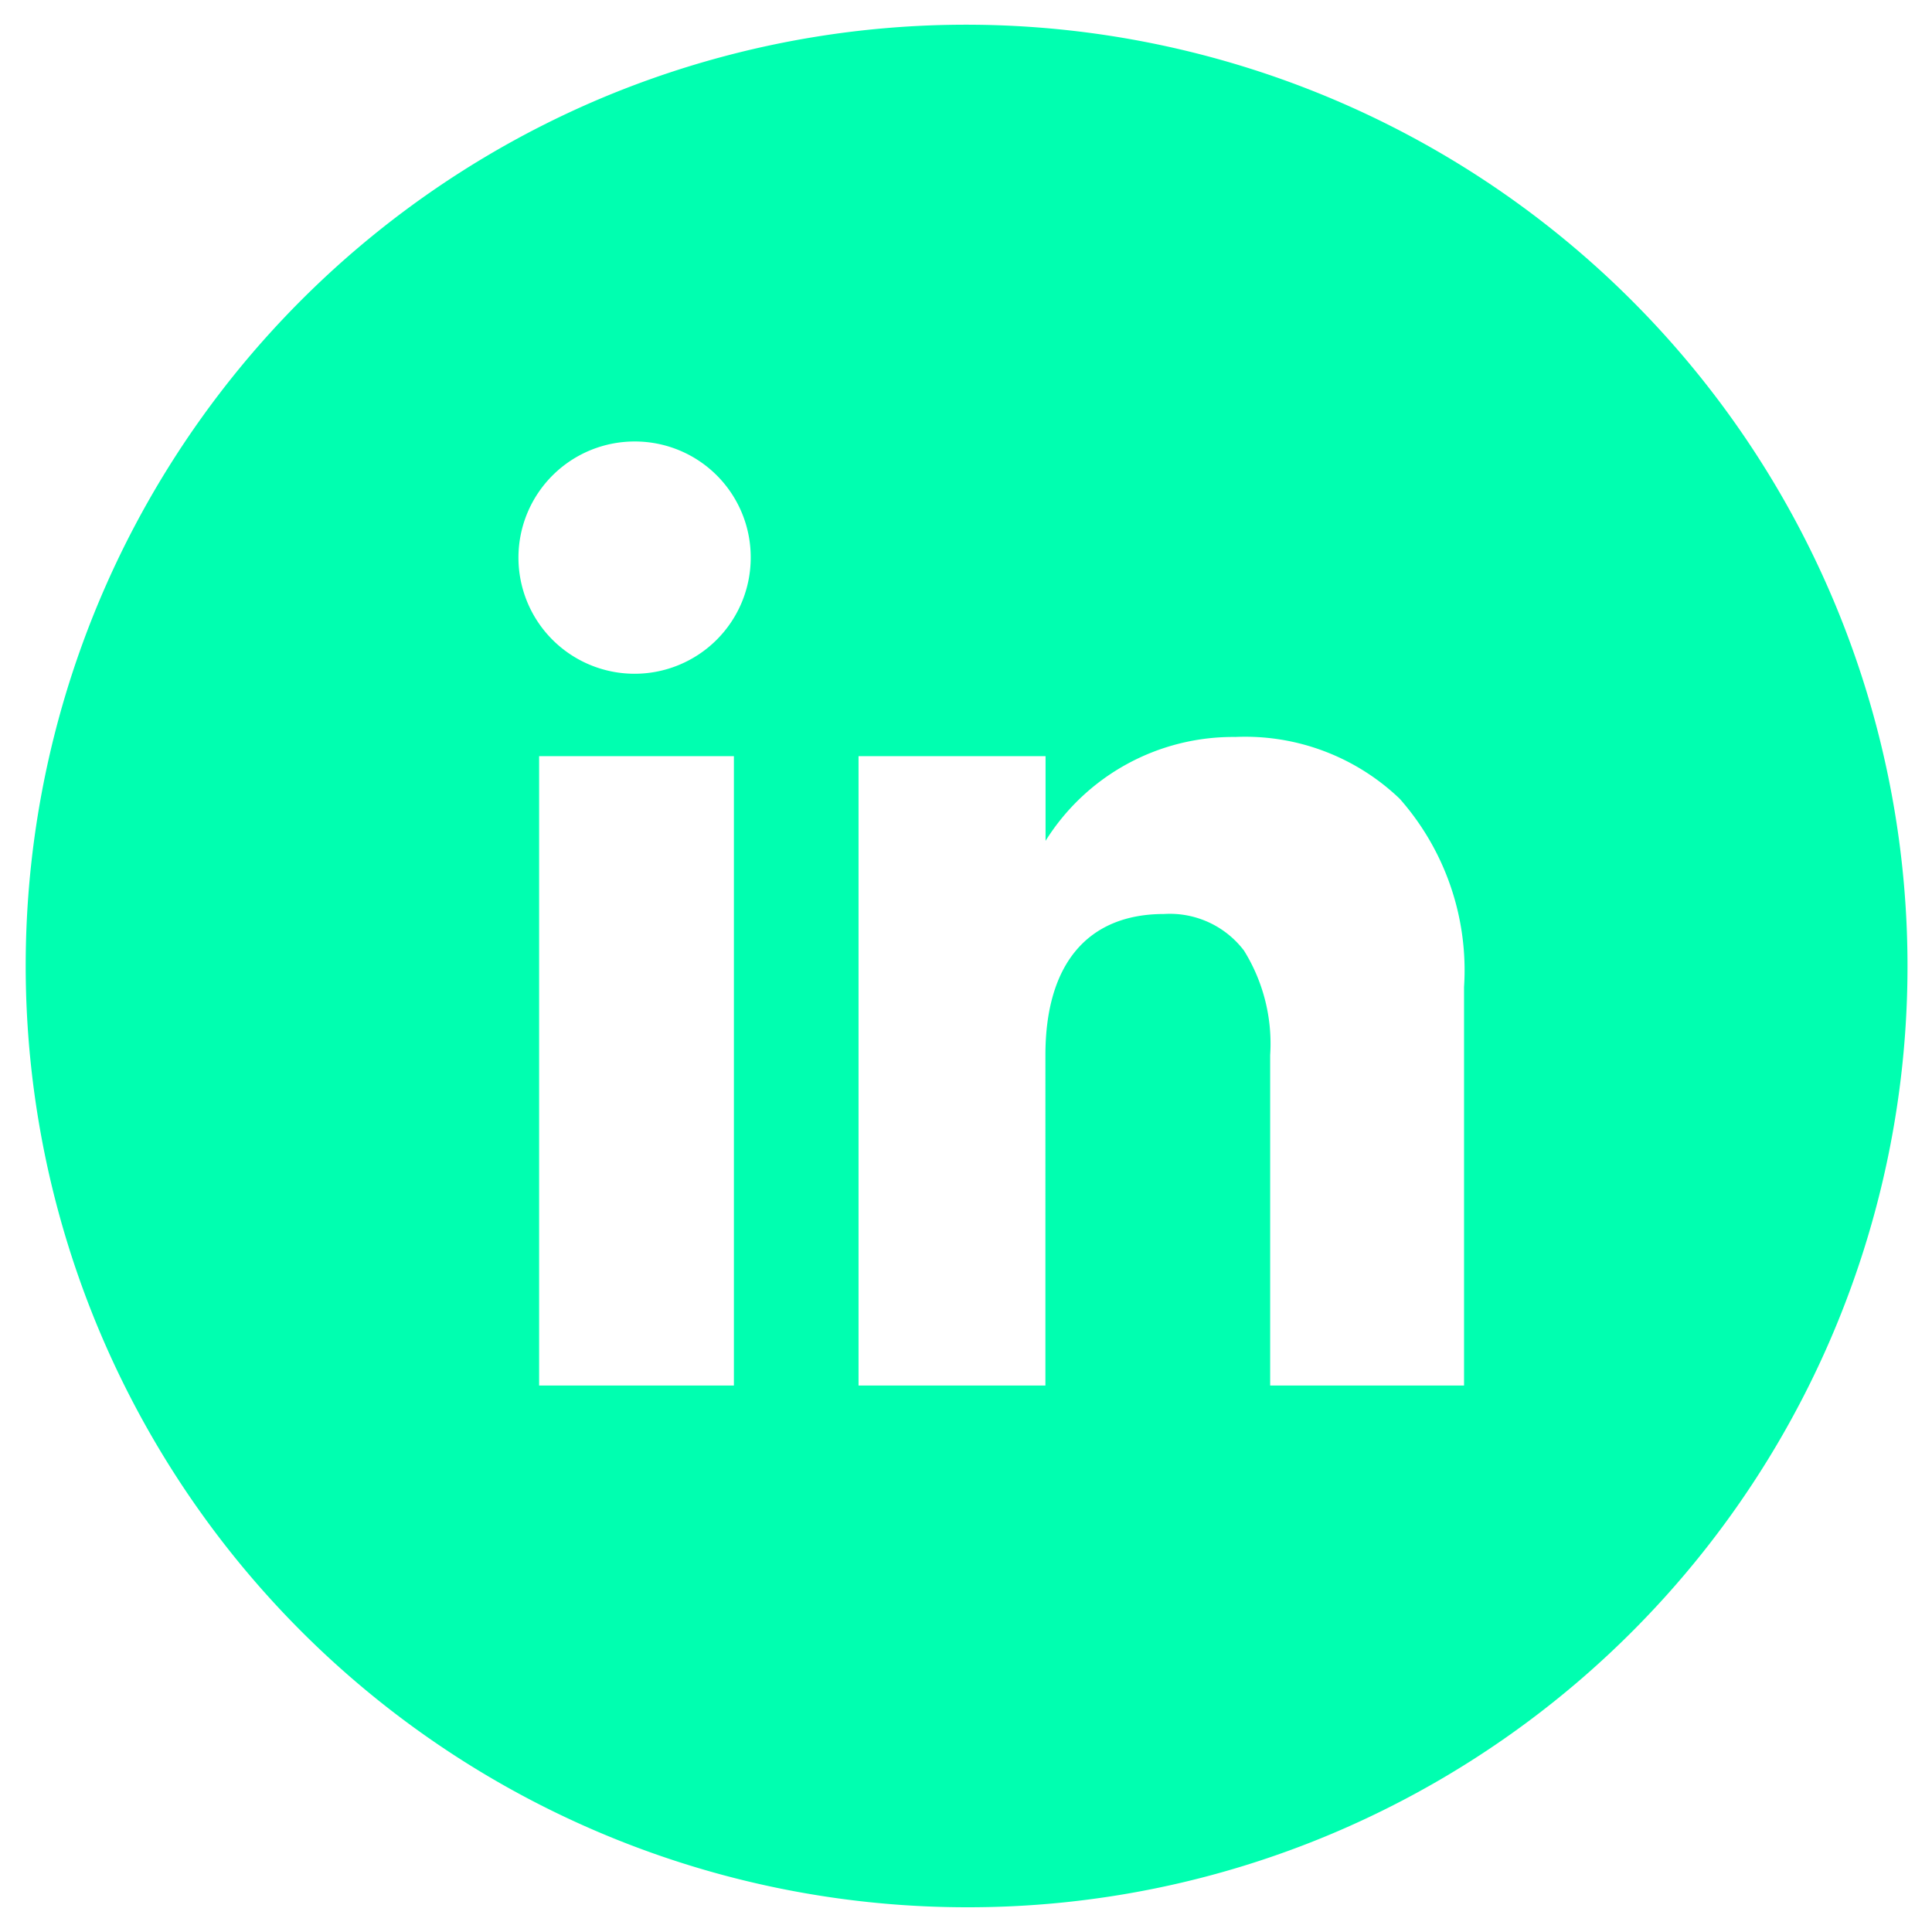 <svg xmlns="http://www.w3.org/2000/svg" width="39.061" height="39.061" viewBox="0 0 39.061 39.061">
  <g transform="translate(-1678.766 -31.5)">
    <path id="Sustracción_2" data-name="Sustracción 2" d="M19.03,38.061A19.036,19.036,0,0,1,11.623,1.5a19.035,19.035,0,0,1,14.815,35.07A18.912,18.912,0,0,1,19.03,38.061Zm4.005-20.082a1.883,1.883,0,0,1,1.616.74,3.564,3.564,0,0,1,.529,2.114v6.679H29.1V19.456a5.24,5.24,0,0,0-1.3-3.806,4.518,4.518,0,0,0-3.326-1.25,4.471,4.471,0,0,0-3.835,2.1V14.788H16.858V27.512h3.778V20.833C20.636,18.993,21.488,17.979,23.035,17.979ZM10.4,14.788V27.512h3.938V14.788Zm1.949-6.362a2.348,2.348,0,1,0,2.329,2.348A2.341,2.341,0,0,0,12.351,8.426Z" transform="translate(1679.266 32)" fill="#00ffb0"/>
    <path id="Sustracción_2_-_Contorno" data-name="Sustracción 2 - Contorno" d="M19.03,38.561a19.536,19.536,0,0,1-7.6-37.526,19.535,19.535,0,0,1,15.2,35.991A19.409,19.409,0,0,1,19.03,38.561ZM19.03.5a18.536,18.536,0,0,0-7.212,35.6A18.535,18.535,0,0,0,26.243,1.956,18.416,18.416,0,0,0,19.03.5ZM29.6,28.012H24.68V20.833a3.1,3.1,0,0,0-.433-1.818,1.393,1.393,0,0,0-1.213-.536c-1.26,0-1.9.792-1.9,2.354v7.179H16.358V14.288h4.778v.864A4.932,4.932,0,0,1,24.471,13.9a5,5,0,0,1,3.683,1.4A5.717,5.717,0,0,1,29.6,19.456Zm-3.92-1H28.6V19.456A4.766,4.766,0,0,0,27.439,16a4.032,4.032,0,0,0-2.968-1.1,3.943,3.943,0,0,0-3.4,1.844l-.94,1.74,0-3.2H17.358V27.012h2.778V20.833a3.7,3.7,0,0,1,.736-2.439,2.715,2.715,0,0,1,2.162-.915,2.388,2.388,0,0,1,2.019.944,4.035,4.035,0,0,1,.626,2.41Zm-10.841,1H9.9V14.288h4.937Zm-3.937-1h2.938V15.288H10.9Zm1.449-13.39a2.848,2.848,0,1,1,2.829-2.848A2.841,2.841,0,0,1,12.351,13.622Zm0-4.7a1.848,1.848,0,1,0,1.829,1.848A1.84,1.84,0,0,0,12.351,8.926Z" transform="translate(1679.266 32)" fill="rgba(0,0,0,0)"/>
  </g>
</svg>
